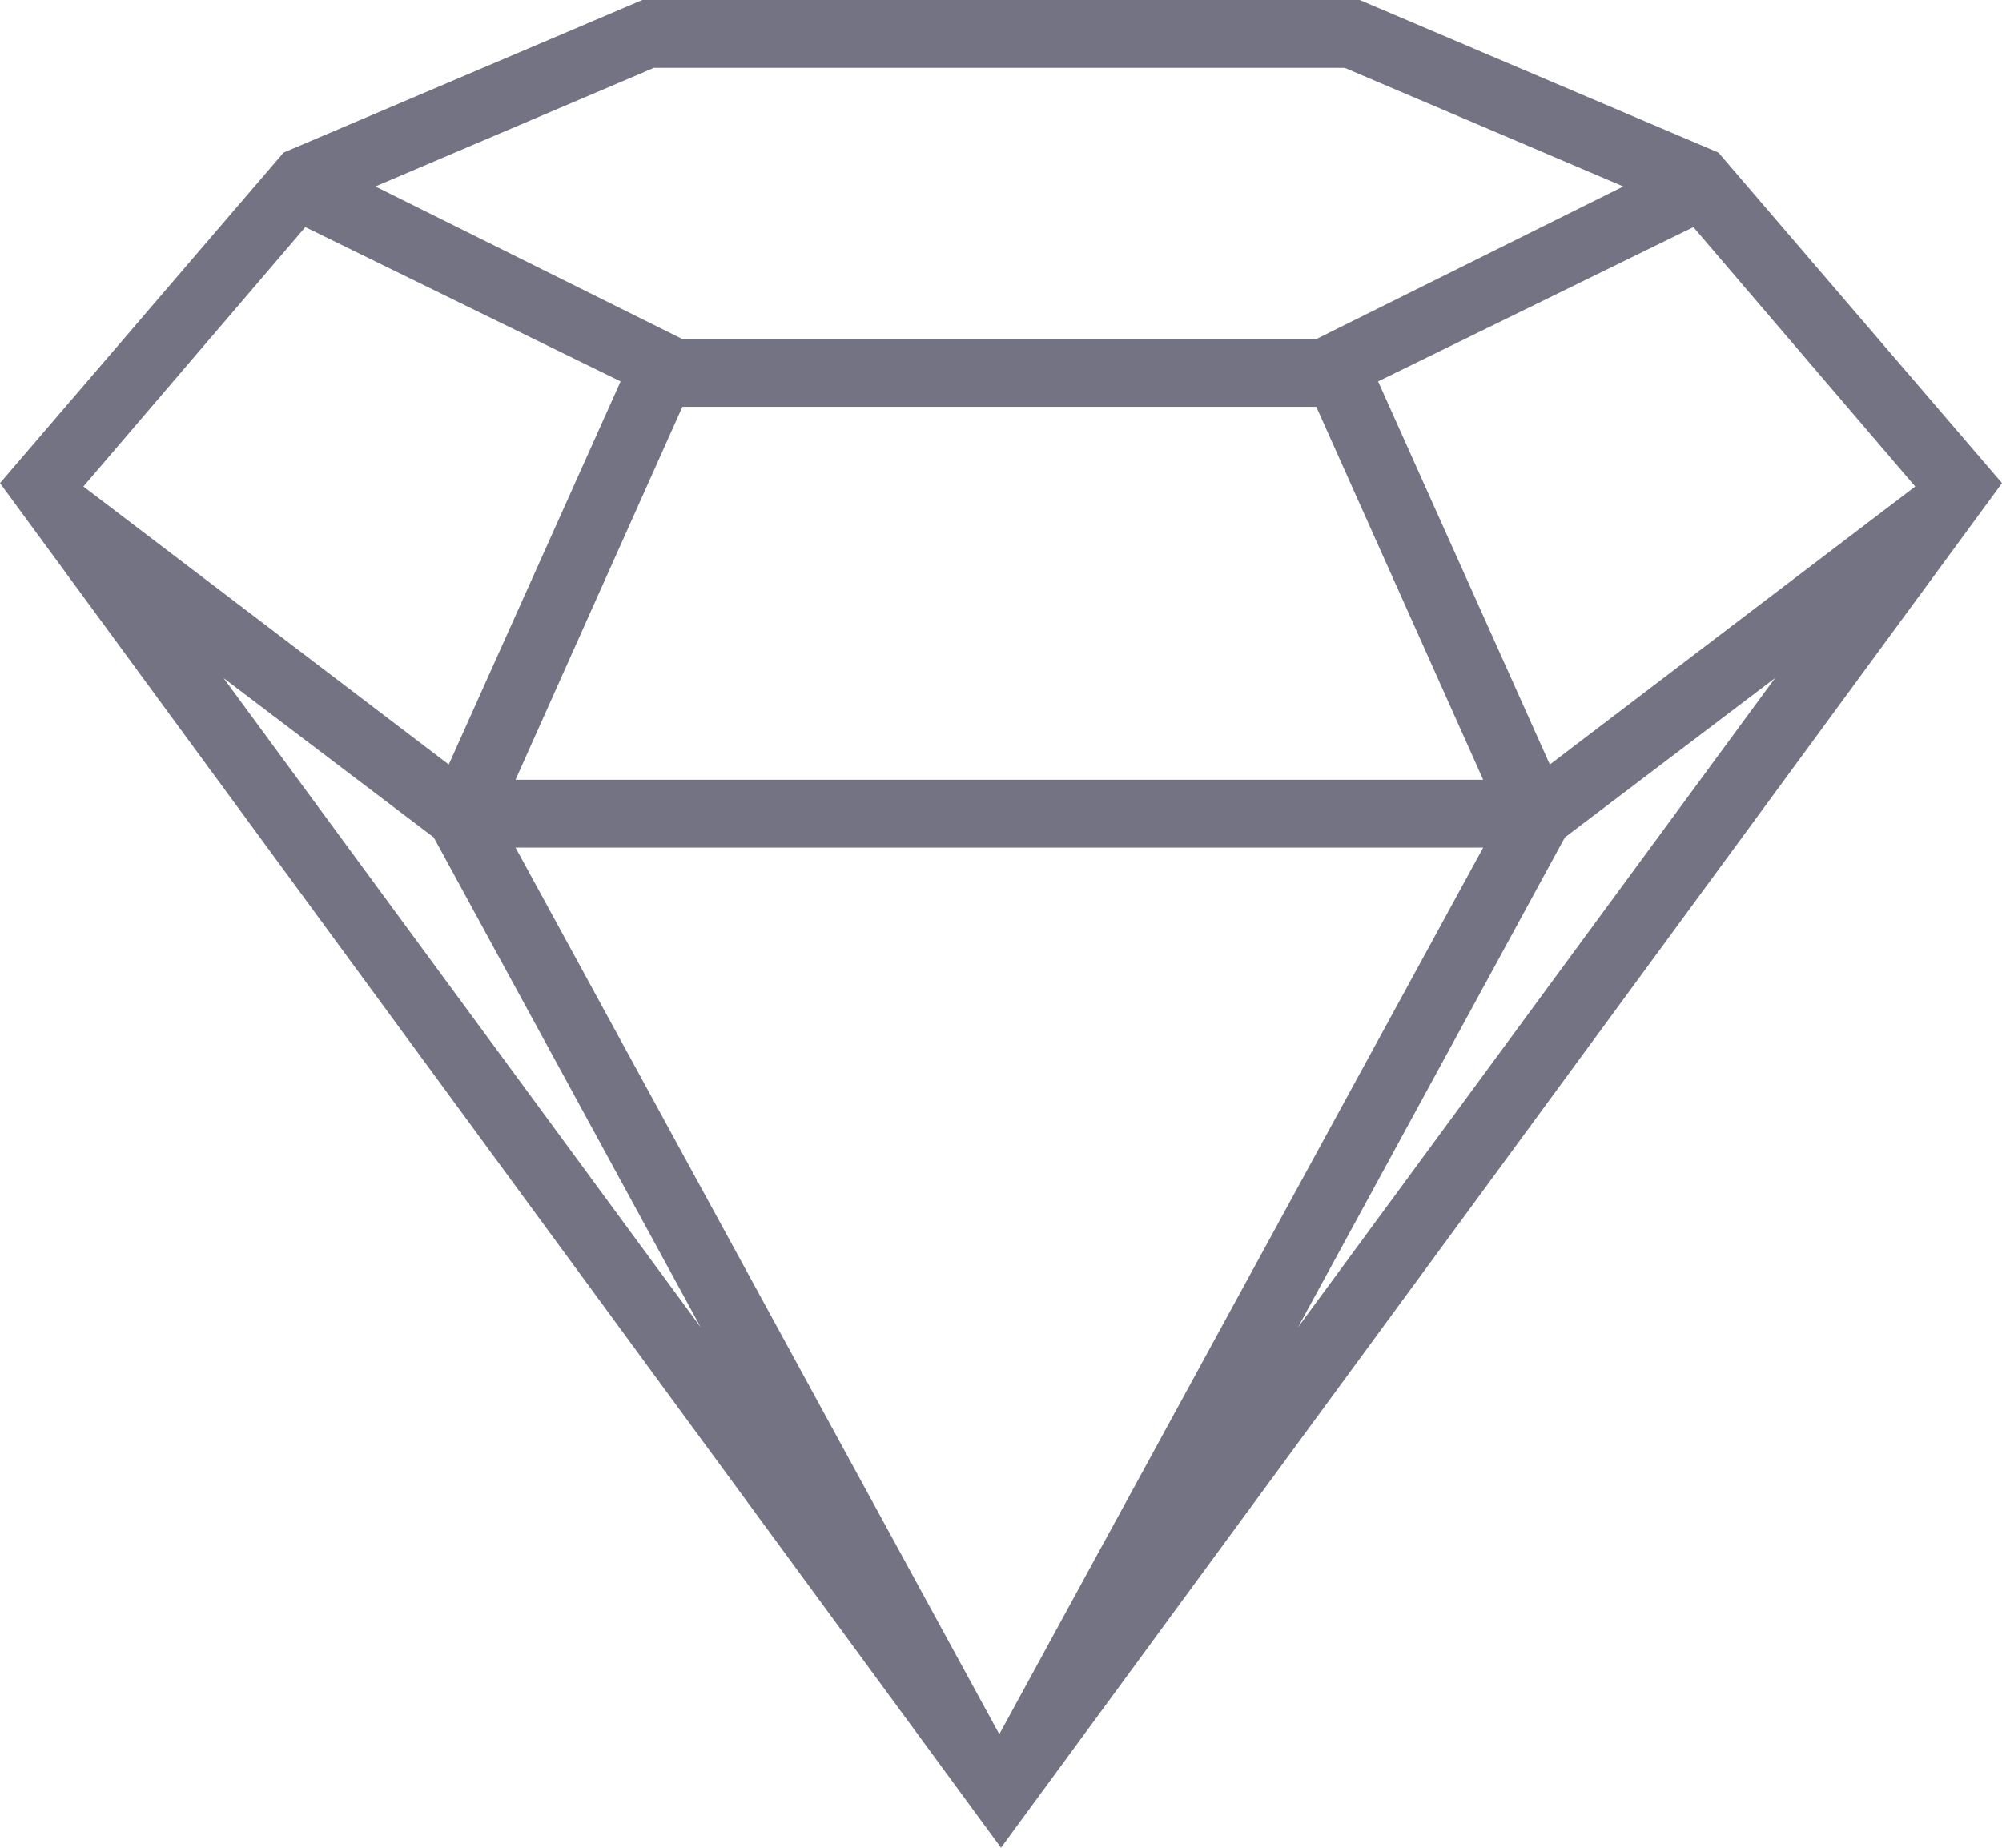 <svg role="banner" itemprop="brand" width="26px" height="24px" viewBox="0 0 26 24" version="1.1" xmlns="http://www.w3.org/2000/svg" xmlns:xlink="http://www.w3.org/1999/xlink" xmlns:sketch="http://www.bohemiancoding.com/sketch/ns">
<g stroke="none" stroke-width="1" fill="none" fill-rule="evenodd" sketch:type="MSPage">
<path d="M22.317,1.982 L26,6.275 L13,24 L0,6.275 L3.683,1.982 L8.342,0 L17.658,0 L22.317,1.982 Z M9.1,17.24 L5.633,10.877 L2.903,8.807 L9.1,17.24 Z M19.262,11.009 L6.695,11.009 L12.978,22.525 L19.262,11.009 Z M16.857,17.24 L20.323,10.877 L23.053,8.807 L16.857,17.24 Z M5.828,9.93 L1.083,6.319 L3.965,2.95 L8.06,4.954 L5.828,9.93 Z M8.862,5.284 L6.695,10.128 L19.262,10.128 L17.095,5.284 L8.862,5.284 Z M20.128,9.93 L24.873,6.319 L21.992,2.95 L17.897,4.954 L20.128,9.93 Z M17.095,4.404 L8.862,4.404 L4.875,2.422 L8.493,0.881 L17.463,0.881 L21.082,2.422 L17.095,4.404 Z" fill="#737383" sketch:type="MSShapeGroup"></path>
</g>
</svg>
